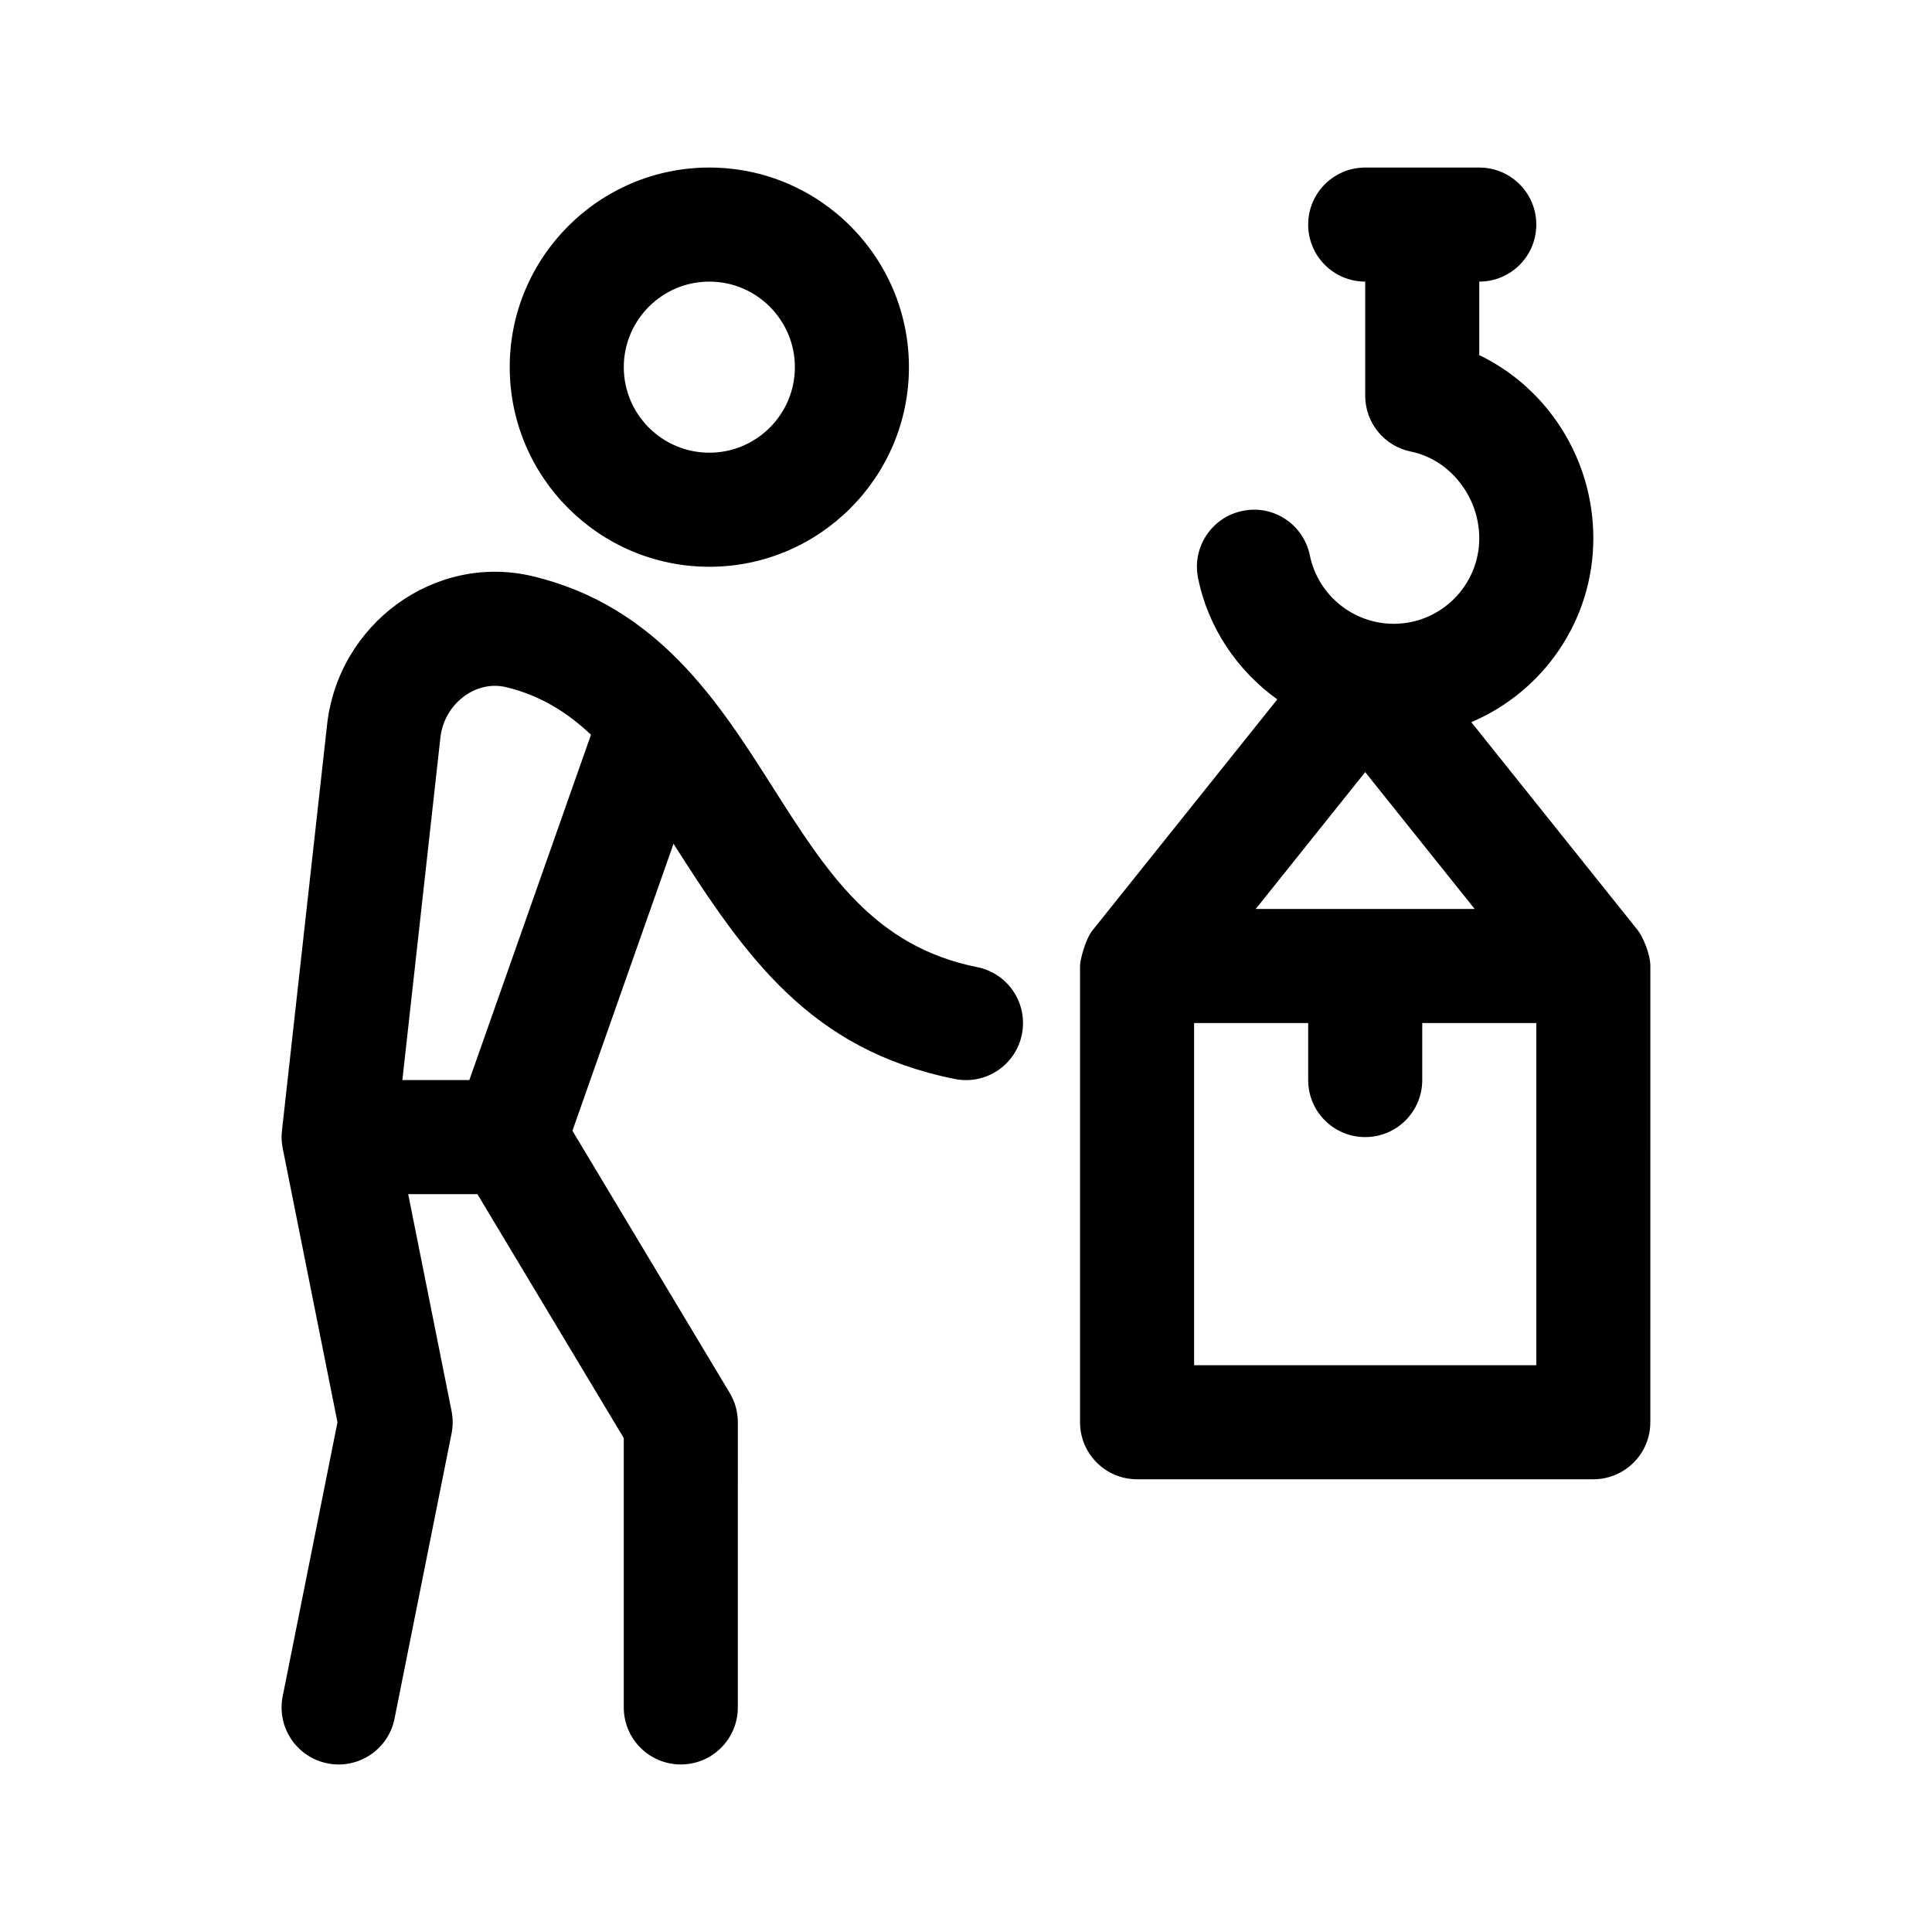<?xml version="1.0" encoding="UTF-8"?>
<!-- Uploaded to: ICON Repo, www.iconrepo.com, Generator: ICON Repo Mixer Tools -->
<svg fill="#000000" width="800px" height="800px" version="1.1" viewBox="144 144 512 512" xmlns="http://www.w3.org/2000/svg">
 <g>
  <path d="m402.96 400.3c-27.355-5.477-39.781-25.02-54.168-47.66-14.324-22.539-30.562-48.105-63.836-55.984-25.879-6.031-51.316 12.68-54.281 39.438l-11.957 107.58c-0.176 1.551-0.109 3.113 0.203 4.637l14.512 72.605-14.516 72.605c-1.637 8.191 3.668 16.148 11.855 17.785 8.004 1.648 16.133-3.547 17.785-11.855l15.113-75.57c0.395-1.965 0.395-3.969 0-5.934l-11.496-57.488h18.344l38.789 64.648v71.379c0 8.352 6.766 15.113 15.113 15.113 8.348 0 15.113-6.762 15.113-15.113l0.004-75.57c0-2.746-0.746-5.43-2.156-7.777l-41.68-69.477 26.789-76.055c19.215 30.184 36.289 54.684 74.543 62.332 8.195 1.652 16.148-3.664 17.785-11.855 1.633-8.195-3.676-16.148-11.859-17.785zm-134.58 29.93h-17.75l10.086-90.801c0.984-8.75 9.133-15.215 17.285-13.355 9.113 2.156 16.305 6.688 22.617 12.637z"/>
  <path d="m578.05 390.55-44.141-55.172c18.992-8.039 32.34-26.863 32.34-48.738 0-21.078-12.16-39.836-30.23-48.531l0.004-19.48c8.348 0 15.113-6.762 15.113-15.113s-6.766-15.113-15.113-15.113h-30.23c-8.348 0-15.113 6.762-15.113 15.113s6.766 15.113 15.113 15.113v30.23c0 7.188 5.062 13.387 12.113 14.816 10.332 2.094 18.117 11.969 18.117 22.965 0 12.5-10.172 22.672-22.672 22.672-10.746 0-20.086-7.617-22.223-18.129-1.668-8.176-9.621-13.508-17.824-11.793-8.176 1.652-13.461 9.637-11.801 17.816 2.711 13.348 10.504 24.566 20.988 32.145l-48.961 61.199c-1.957 2.453-3.309 7.926-3.309 9.449v120.91c0 8.352 6.766 15.113 15.113 15.113h120.91c8.348 0 15.113-6.762 15.113-15.113l0.004-120.91c0-3.293-2.102-7.938-3.316-9.449zm-72.258-41.93 29.012 36.262h-58.02zm45.344 157.18h-90.684v-90.684h30.23v15.113c0 8.352 6.766 15.113 15.113 15.113 8.348 0 15.113-6.762 15.113-15.113v-15.113h30.23z"/>
  <path d="m331.98 294.2c29.164 0 52.898-23.734 52.898-52.902 0-29.164-23.734-52.898-52.898-52.898s-52.898 23.734-52.898 52.898c0 29.168 23.734 52.902 52.898 52.902zm0-75.57c12.5 0 22.672 10.172 22.672 22.672 0 12.496-10.172 22.668-22.672 22.668s-22.672-10.172-22.672-22.672c0-12.496 10.172-22.668 22.672-22.668z"/>
 </g>
</svg>